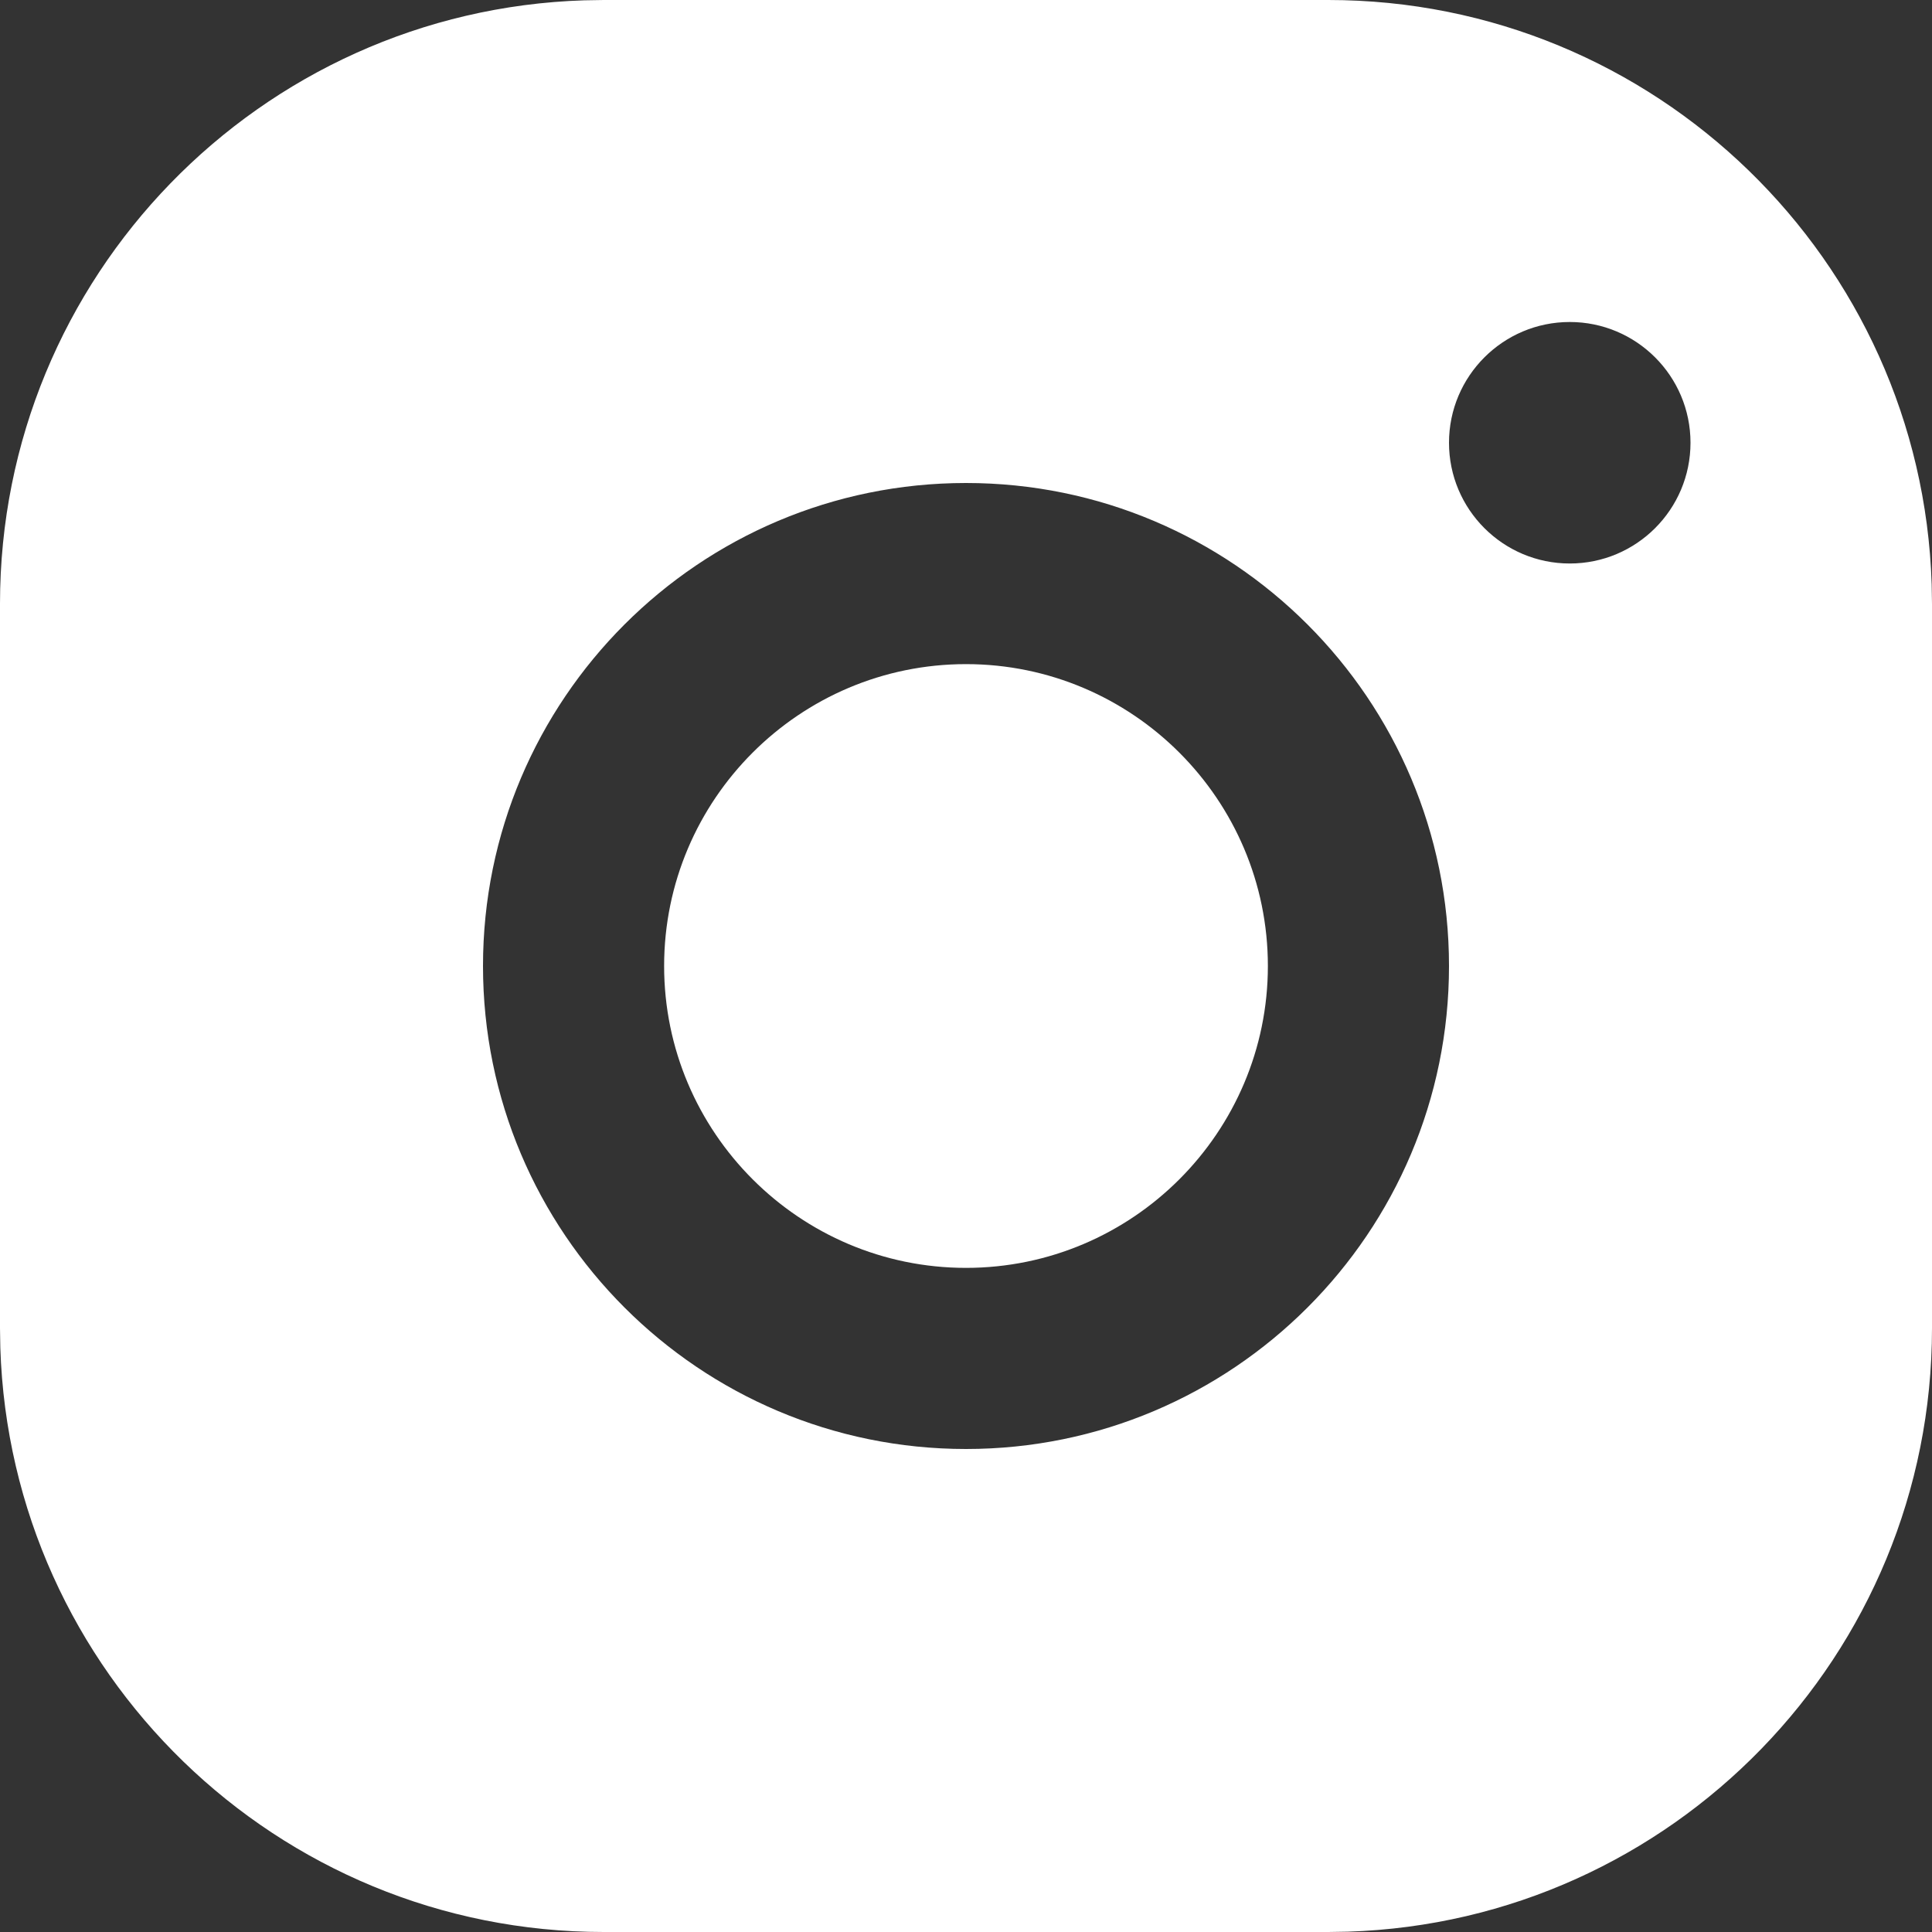 <?xml version="1.0" encoding="UTF-8"?>
<svg width="24px" height="24px" viewBox="0 0 24 24" version="1.1" xmlns="http://www.w3.org/2000/svg" xmlns:xlink="http://www.w3.org/1999/xlink">
    <rect x="0" y="0" width="24" height="24" fill="#333333" stroke="none"/>
    <!-- Generator: Sketch 63.1 (92452) - https://sketch.com -->
    <title>icones/Instagram</title>
    <desc>Created with Sketch.</desc>
    <g id="Symbols" stroke="none" stroke-width="1" fill="none" fill-rule="evenodd">
        <g id="icones/Instagram" fill="#FFFFFF" fill-rule="nonzero">
            <path d="M16.5,4.06430445e-12 C20.56,4.06430445e-12 23.868,3.228 23.996,7.257 L24,7.5 L24,16.5 C24,20.56 20.772,23.868 16.743,23.996 L16.5,24 L7.5,24 C3.44,24 0.132,20.772 0.004,16.743 L2.3625546e-13,16.5 L2.3625546e-13,7.5 C2.3625546e-13,3.44 3.228,0.132 7.257,0.004 L7.5,4.06430445e-12 L16.5,4.06430445e-12 Z M12,6 C8.687,6 6,8.687 6,12 C6,15.313 8.687,18 12,18 C15.313,18 18,15.313 18,12 C18,8.687 15.313,6 12,6 Z M12,8.25 C14.067,8.25 15.75,9.931 15.75,12 C15.75,14.067 14.067,15.75 12,15.75 C9.933,15.75 8.25,14.067 8.25,12 C8.25,9.931 9.933,8.25 12,8.25 Z M19.5,4 C18.672,4 18,4.672 18,5.5 C18,6.328 18.672,7 19.5,7 C20.328,7 21,6.328 21,5.5 C21,4.672 20.328,4 19.5,4 Z"></path>
        </g>
    </g>
</svg>
